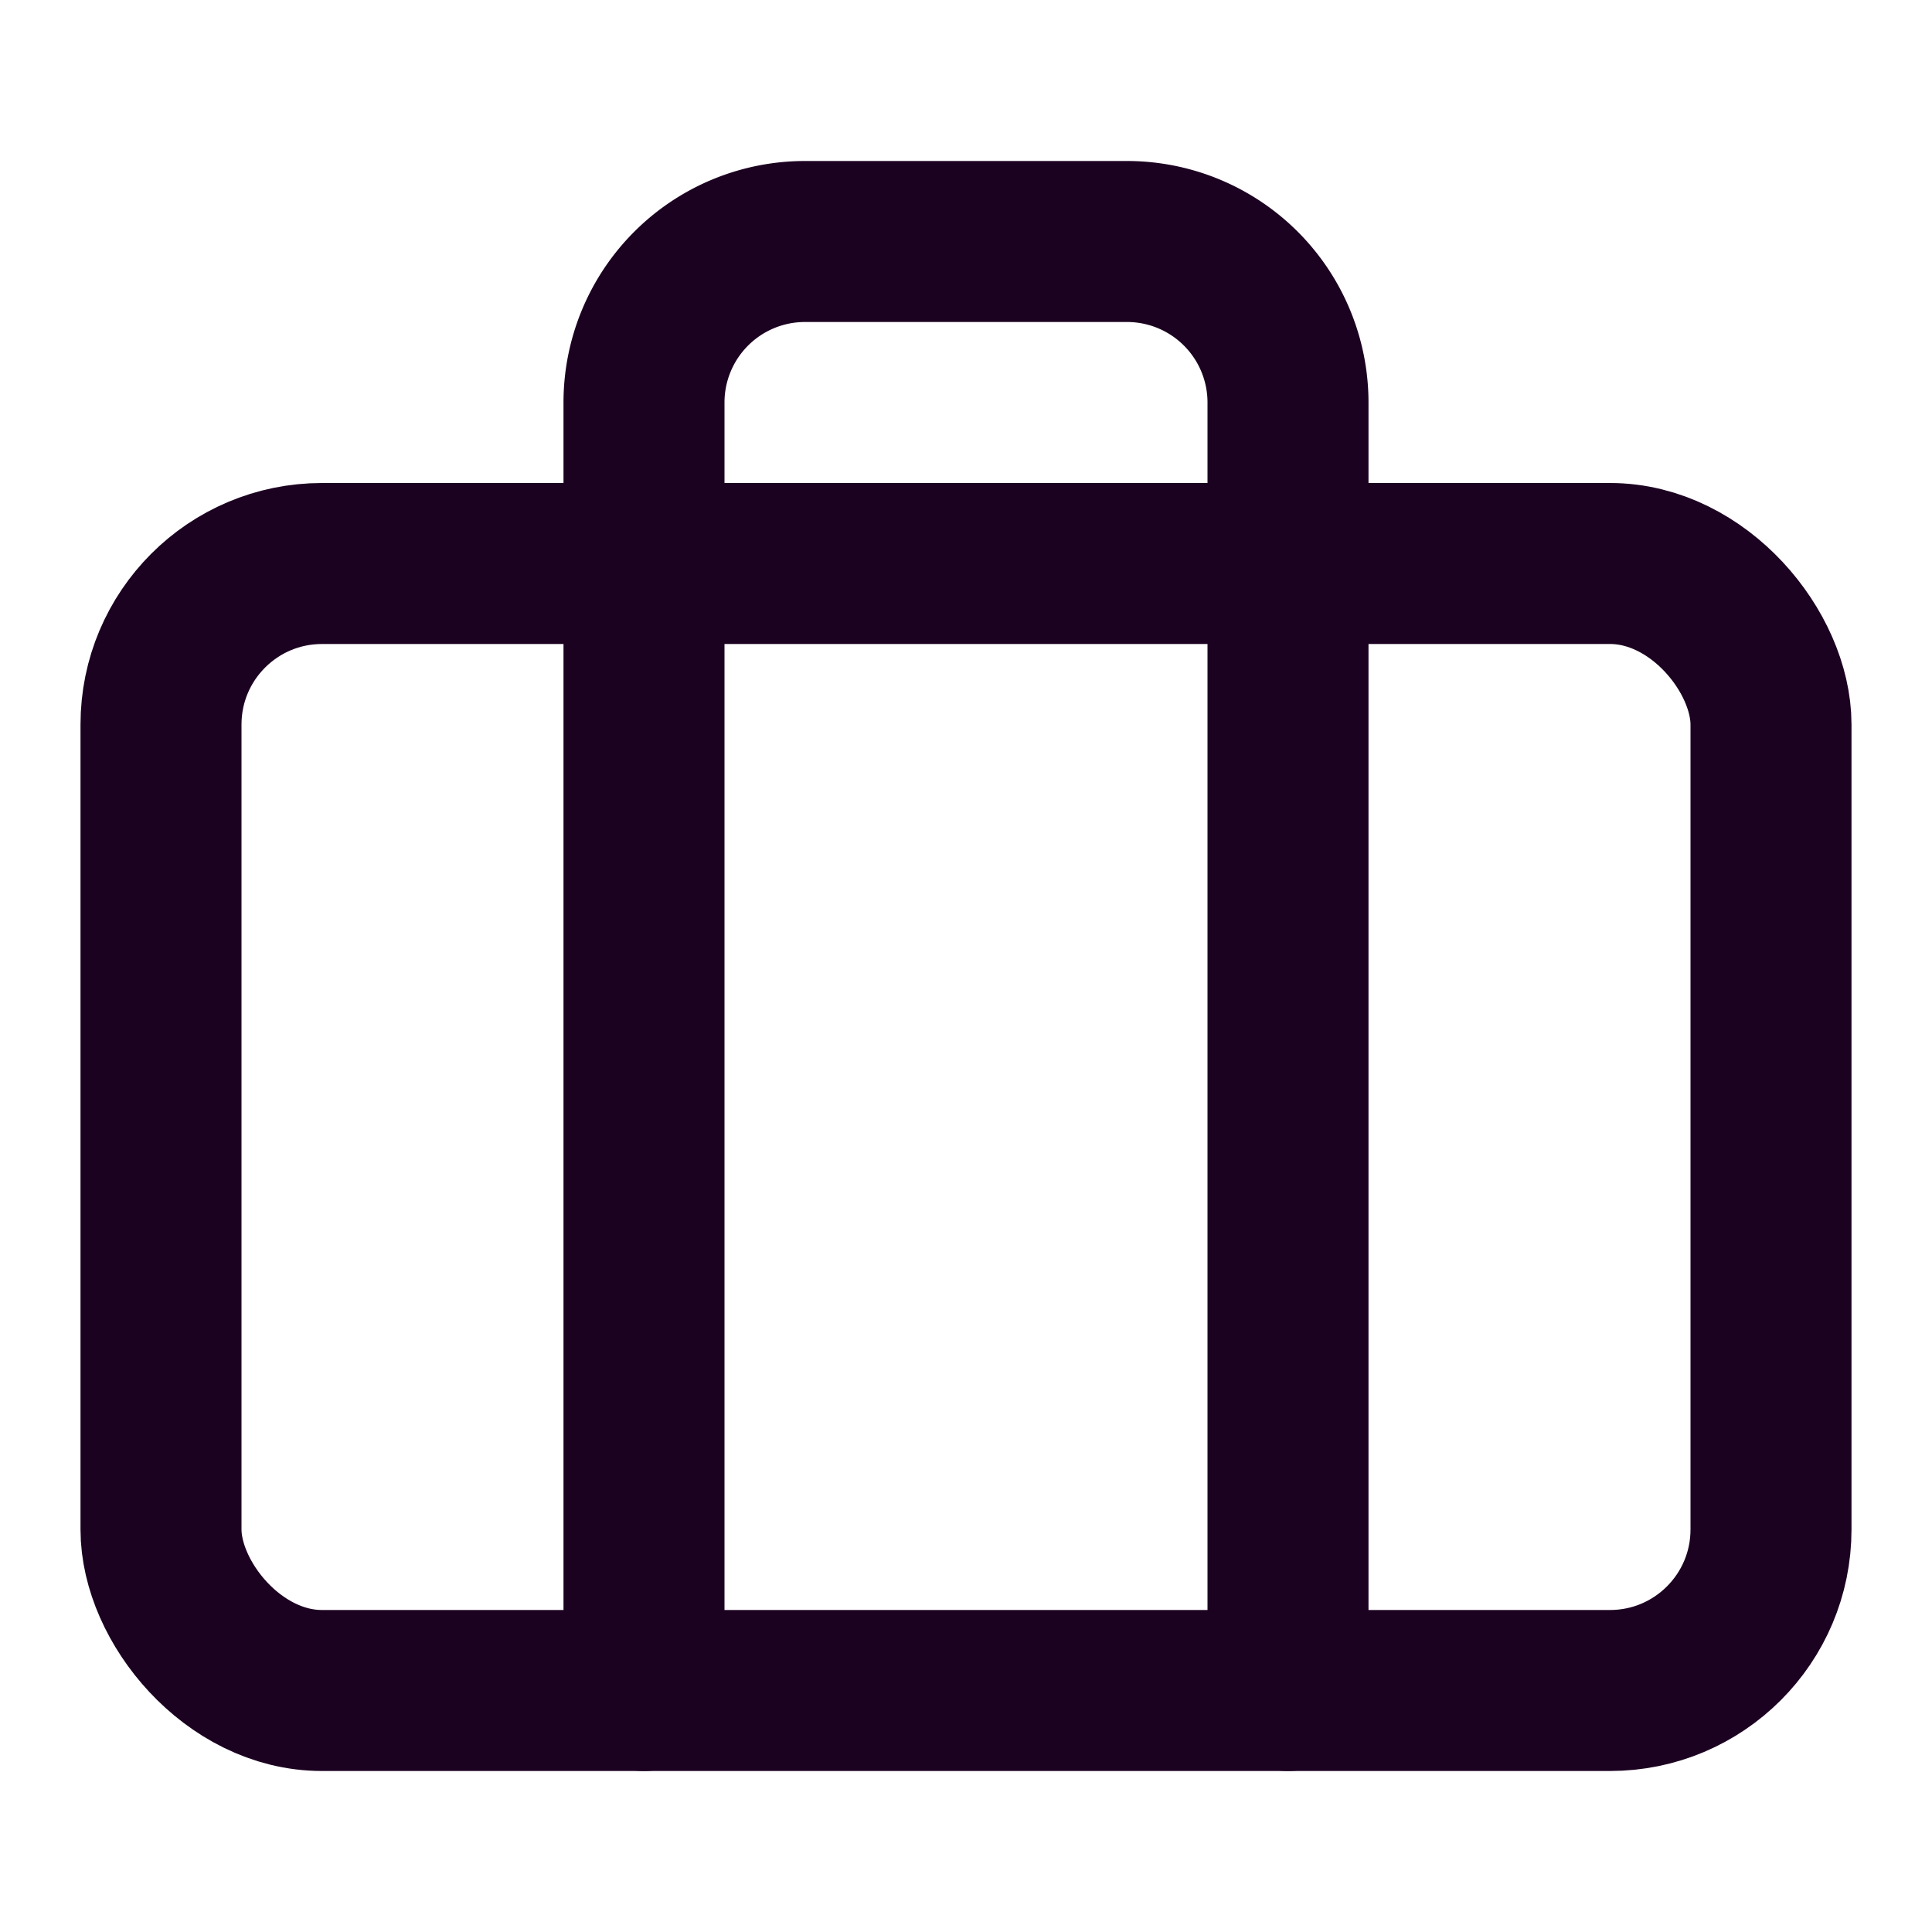 <svg xmlns="http://www.w3.org/2000/svg" width="24" height="24" viewBox="0 0 24 24" fill="none" stroke="#1C0221" stroke-width="2" stroke-linecap="round" stroke-linejoin="round" class="feather feather-briefcase"><rect x="2" y="7" width="20" height="14" rx="2" ry="2"></rect><path d="M16 21V5a2 2 0 0 0-2-2h-4a2 2 0 0 0-2 2v16"></path></svg>